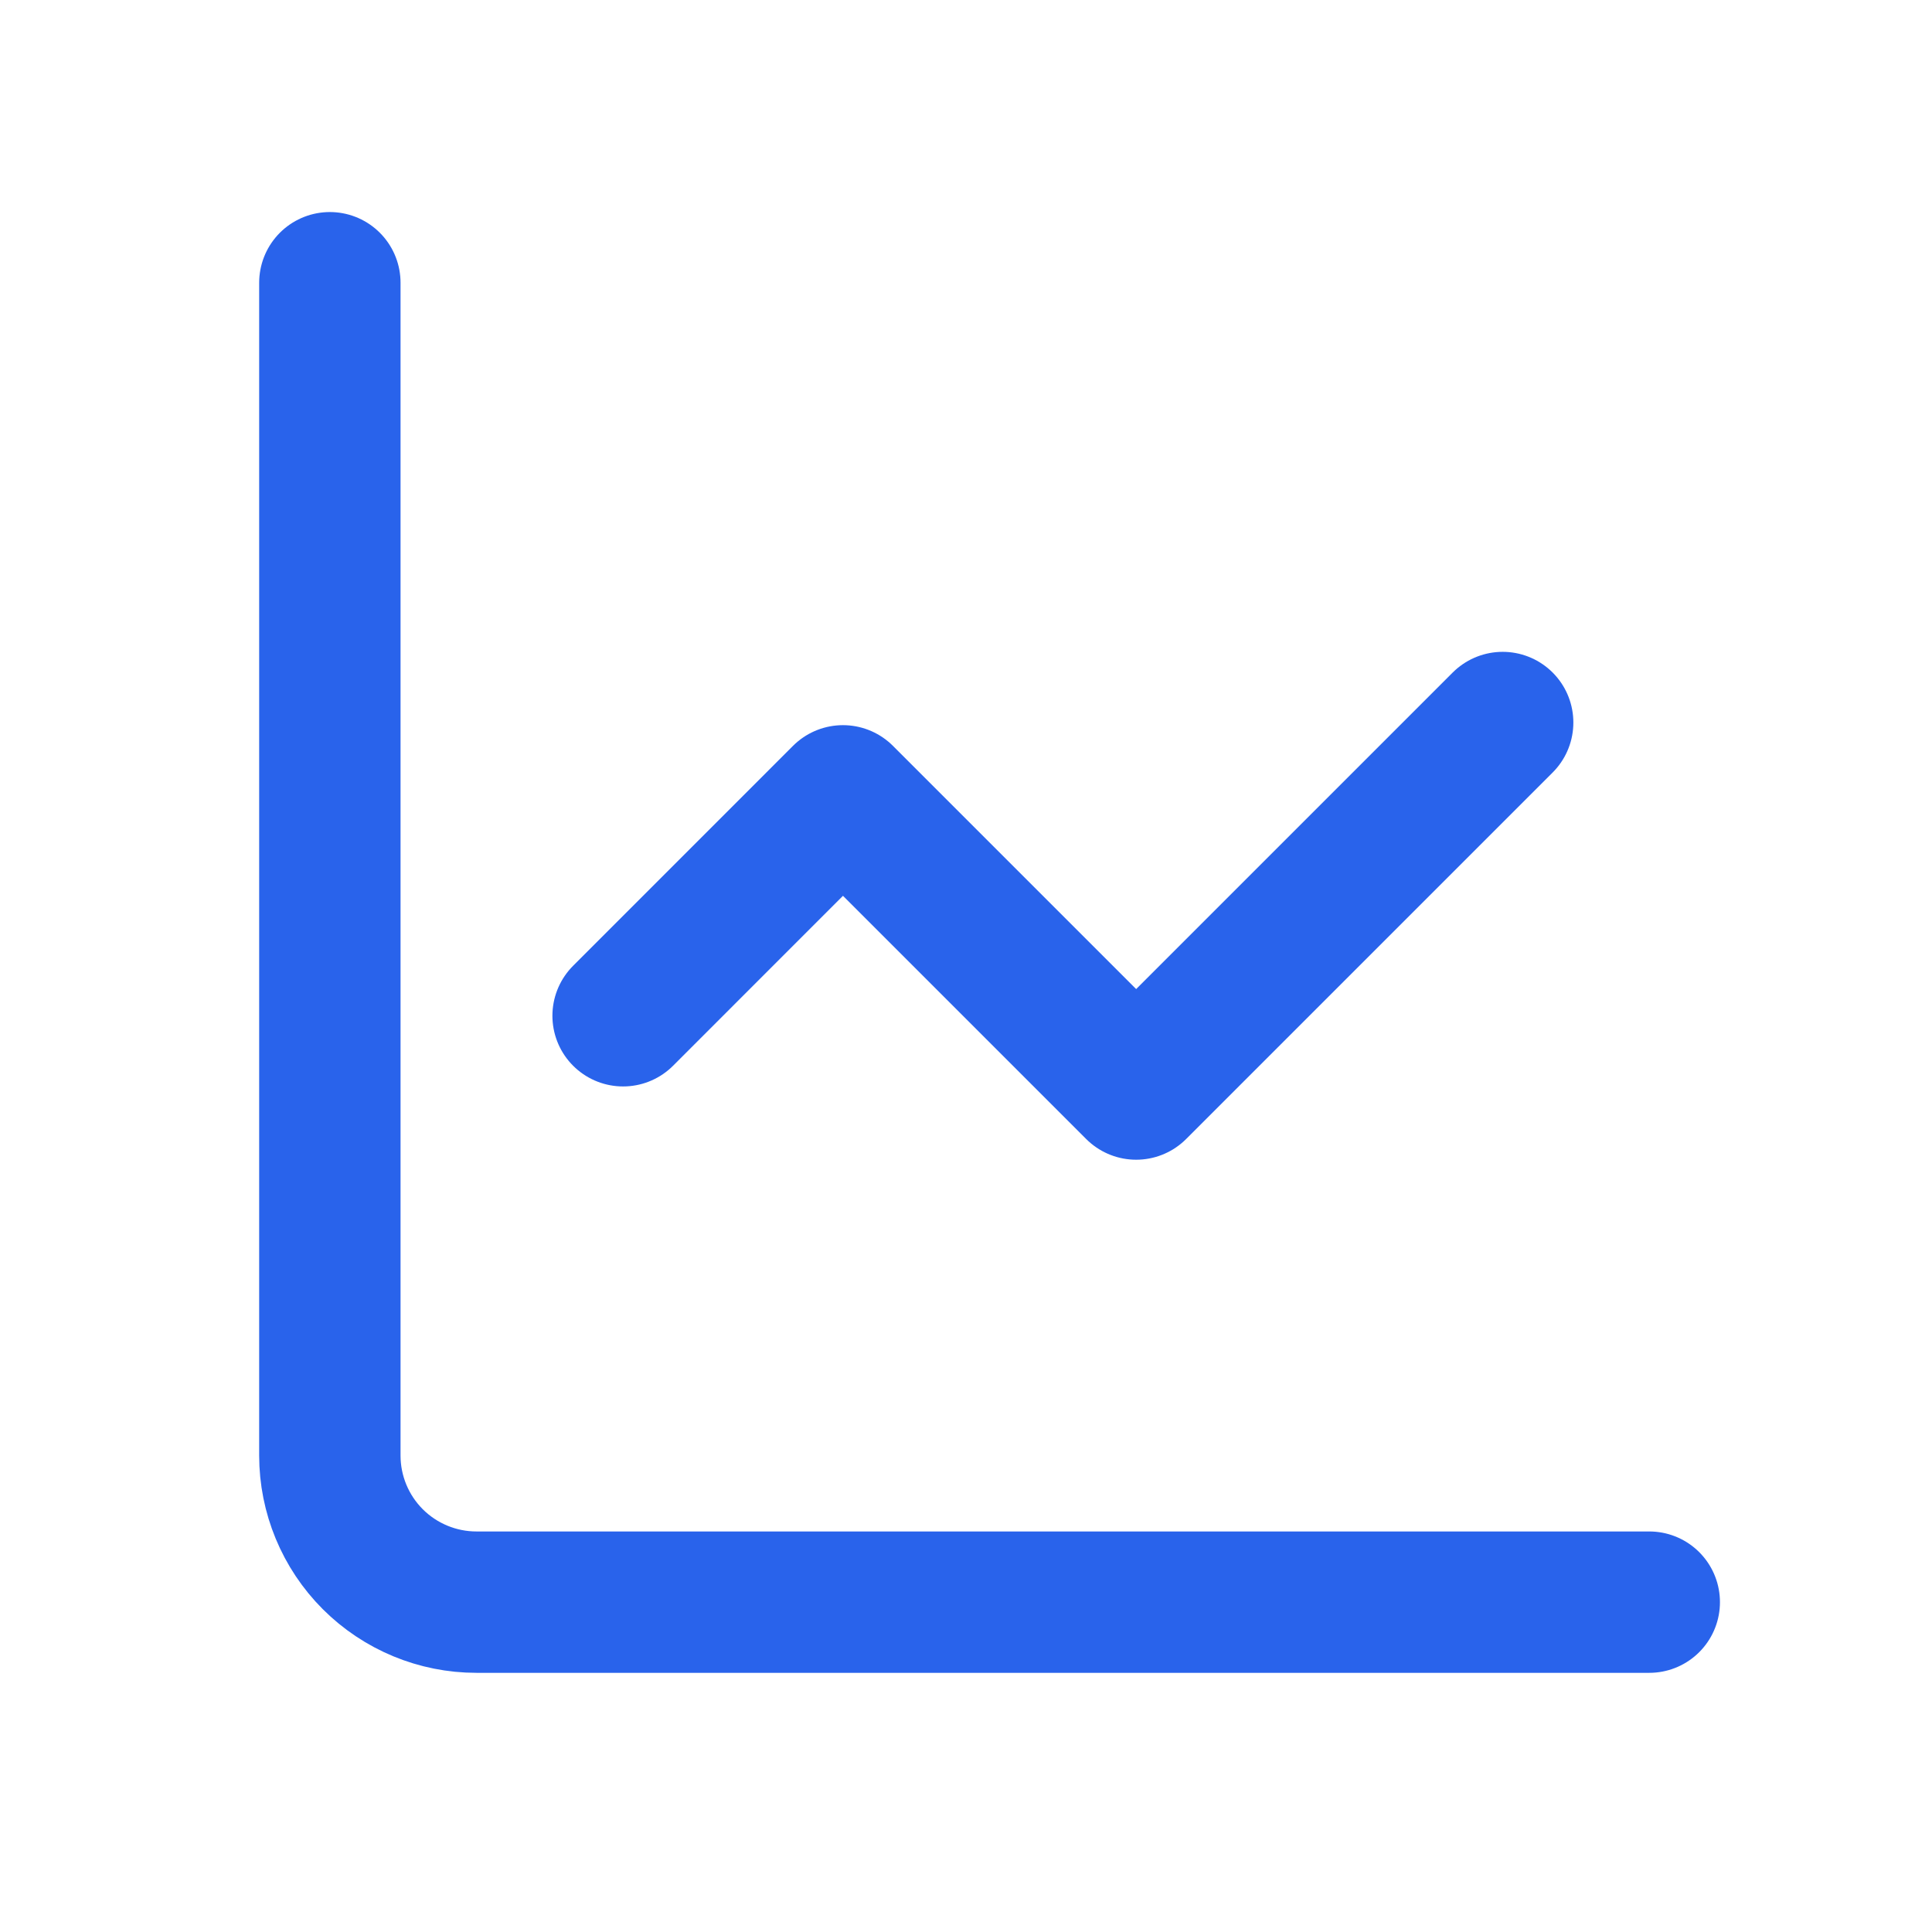 <svg width="41" height="41" viewBox="0 0 41 41" fill="none" xmlns="http://www.w3.org/2000/svg">
<mask id="mask0_3053_1718" style="mask-type:alpha" maskUnits="userSpaceOnUse" x="0" y="0" width="41" height="41">
<rect x="0.797" y="0.083" width="40" height="40" fill="#D9D9D9"/>
</mask>
<g mask="url(#mask0_3053_1718)">
<path d="M7 6V30.889C7 31.714 7.328 32.505 7.911 33.089C8.495 33.672 9.286 34 10.111 34H35" stroke="#2963EB" stroke-width="3" stroke-linecap="round" stroke-linejoin="round"/>
<path d="M31.889 15.333L24.111 23.111L17.889 16.889L13.223 21.556" stroke="#2963EB" stroke-width="3" stroke-linecap="round" stroke-linejoin="round"/>
</g>
</svg>
